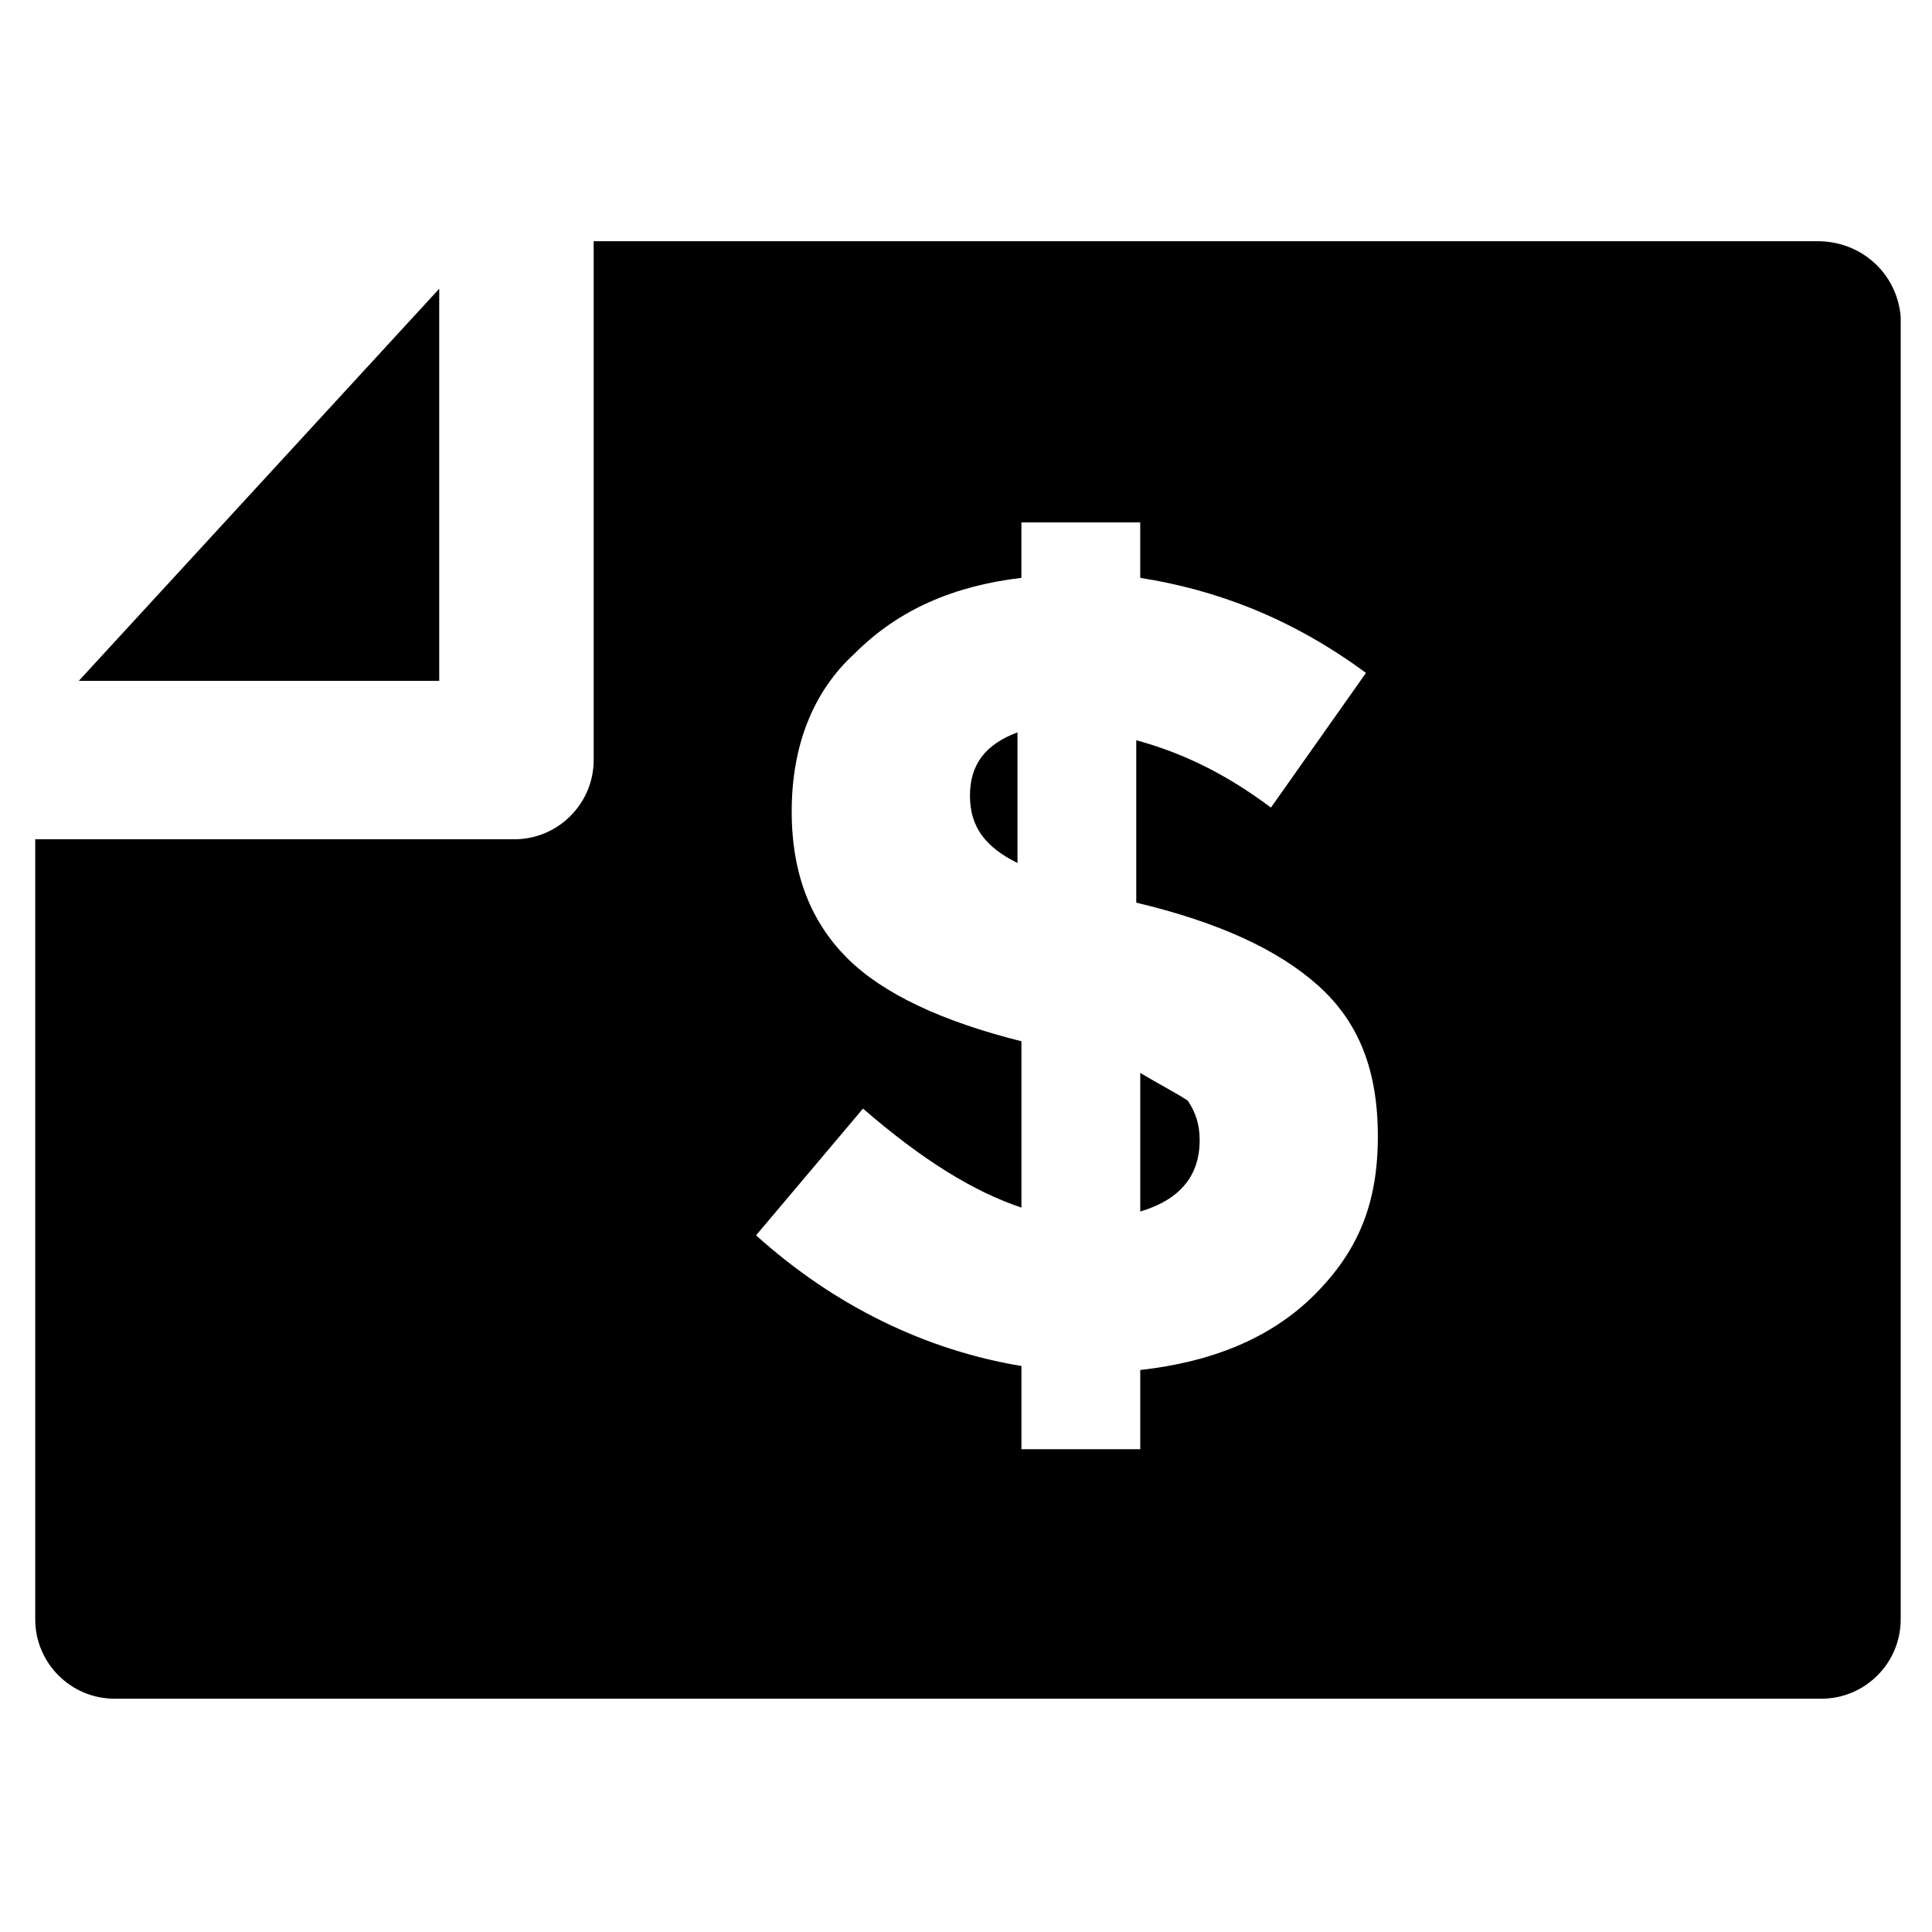 <?xml version="1.0" encoding="UTF-8"?>
<!-- Uploaded to: ICON Repo, www.svgrepo.com, Generator: ICON Repo Mixer Tools -->
<svg fill="#000000" width="800px" height="800px" version="1.1" viewBox="144 144 512 512" xmlns="http://www.w3.org/2000/svg">
 <g>
  <path d="m446.18 428.34v36.734c10.496-3.148 15.742-9.445 15.742-18.895 0-4.199-1.051-7.348-3.148-10.496-3.144-2.094-7.344-4.191-12.594-7.344z"/>
  <path d="m401.05 354.87c0 8.398 4.199 13.645 12.594 17.844v-34.637c-8.395 3.148-12.594 8.395-12.594 16.793z"/>
  <path d="m625.66 207.92h-324.33v137.5c0 11.547-9.445 20.992-20.992 20.992h-127v206.77c0 11.547 9.445 20.992 20.992 20.992h452.38c11.547 0 20.992-9.445 20.992-20.992v-345.32c-1.047-11.547-10.496-19.941-22.039-19.941zm-133.3 279.2c-11.547 11.547-27.289 17.844-46.184 19.941v20.992h-31.488v-22.043c-25.191-4.199-49.332-15.742-70.324-34.637l28.34-33.586c15.742 13.645 29.391 22.043 41.984 26.238v-44.082c-20.992-5.246-36.734-12.594-46.184-22.043-9.445-9.445-14.695-22.043-14.695-38.836s5.246-31.488 16.793-41.984c11.547-11.547 26.238-17.844 44.082-19.941v-14.695h31.488v14.695c19.941 3.148 39.887 10.496 59.828 25.191l-25.191 35.688c-12.594-9.445-24.141-14.695-35.688-17.844v43.035c22.043 5.246 37.785 12.594 48.281 22.043 10.496 9.445 15.742 22.043 15.742 39.887 0.008 17.84-5.238 30.434-16.785 41.98z"/>
  <path d="m260.4 220.52-95.516 103.91h95.516z"/>
 </g>
</svg>